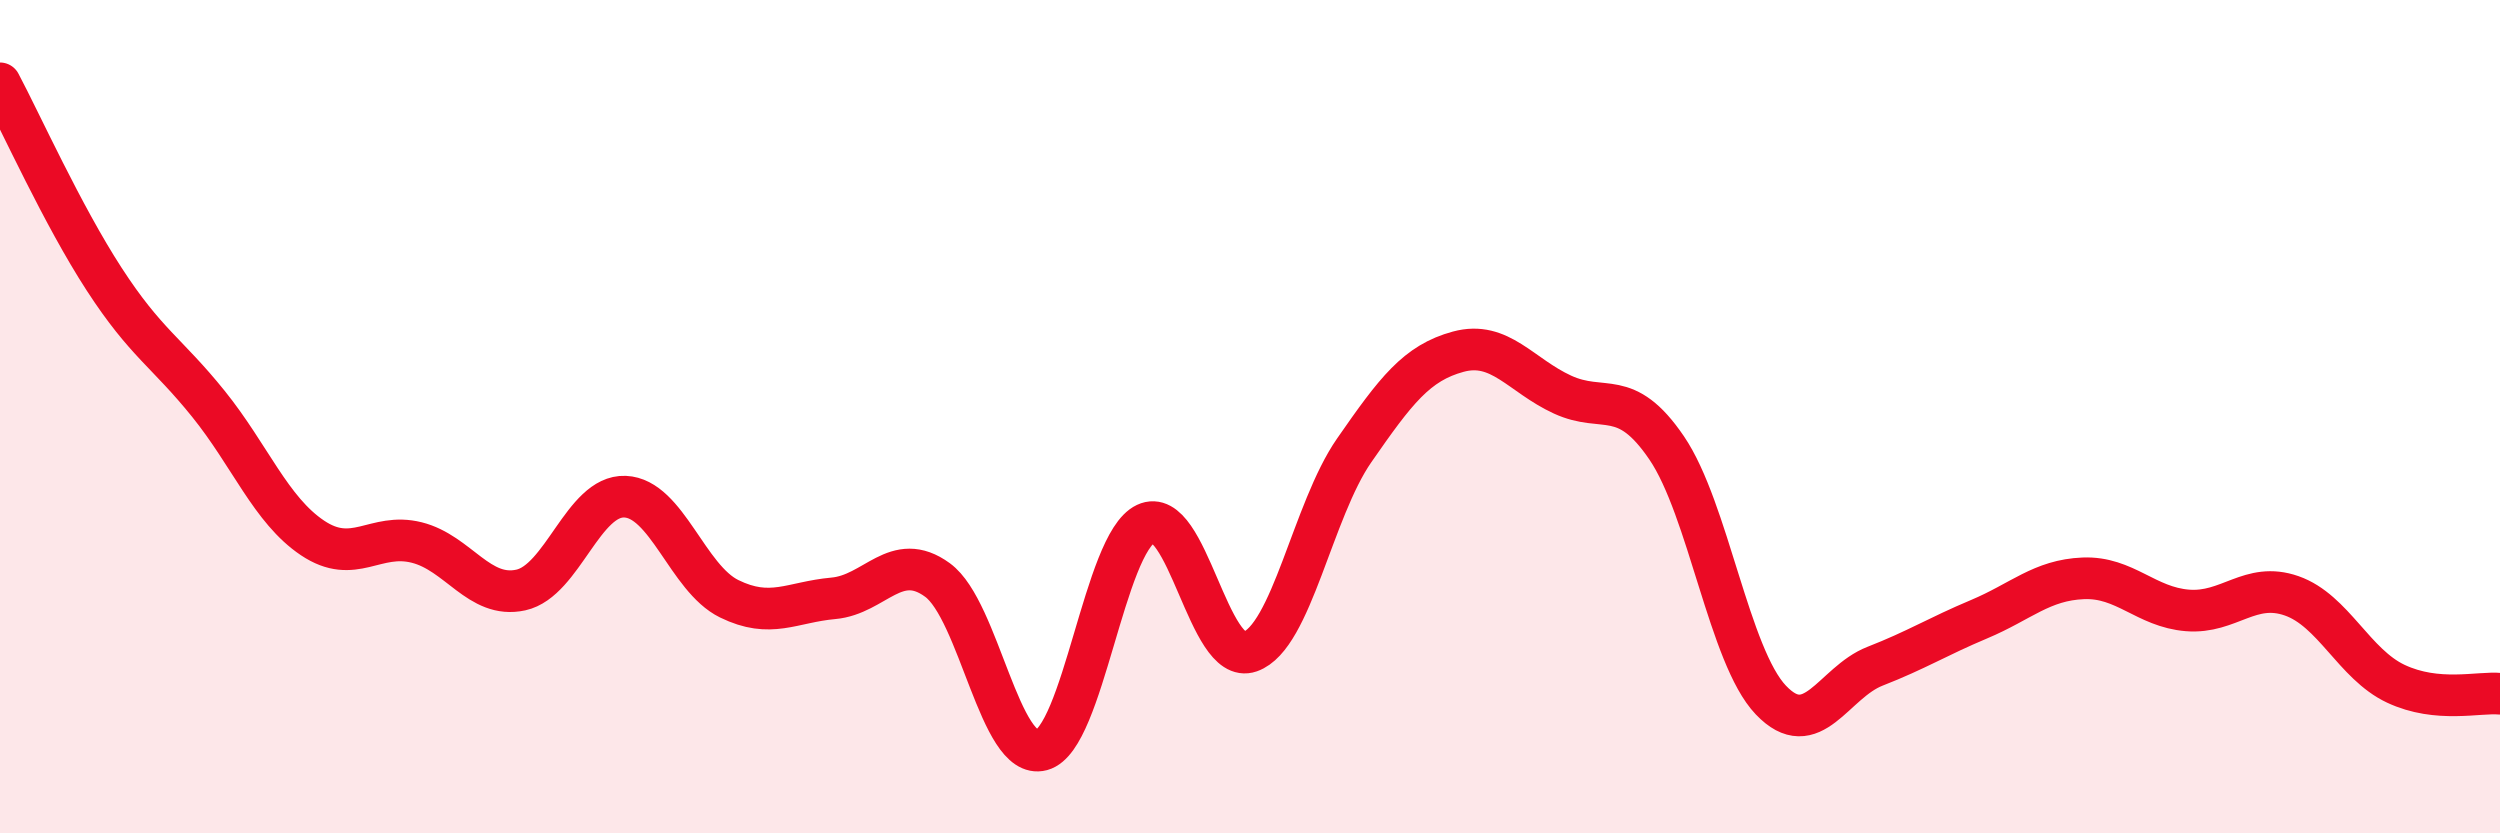 
    <svg width="60" height="20" viewBox="0 0 60 20" xmlns="http://www.w3.org/2000/svg">
      <path
        d="M 0,2 C 0.5,2.94 1.5,5.16 2.5,6.7 C 3.5,8.24 4,8.45 5,9.69 C 6,10.93 6.5,12.24 7.5,12.91 C 8.5,13.58 9,12.77 10,13.02 C 11,13.27 11.5,14.38 12.5,14.16 C 13.5,13.94 14,11.88 15,11.92 C 16,11.96 16.5,13.88 17.5,14.37 C 18.5,14.86 19,14.45 20,14.36 C 21,14.27 21.5,13.19 22.5,13.92 C 23.5,14.65 24,18.27 25,18 C 26,17.73 26.5,13.04 27.5,12.57 C 28.5,12.1 29,15.99 30,15.64 C 31,15.29 31.5,12.25 32.5,10.81 C 33.5,9.37 34,8.71 35,8.44 C 36,8.17 36.5,9.01 37.5,9.47 C 38.5,9.93 39,9.28 40,10.75 C 41,12.22 41.5,15.75 42.5,16.8 C 43.5,17.85 44,16.38 45,15.99 C 46,15.6 46.5,15.28 47.5,14.86 C 48.5,14.44 49,13.92 50,13.88 C 51,13.84 51.5,14.57 52.5,14.65 C 53.5,14.73 54,13.95 55,14.3 C 56,14.65 56.5,15.94 57.5,16.41 C 58.5,16.88 59.5,16.6 60,16.65L60 20L0 20Z"
        fill="#EB0A25"
        opacity="0.1"
        stroke-linecap="round"
        stroke-linejoin="round"
      />
      <path
        d="M 0,2 C 0.5,2.94 1.5,5.16 2.5,6.7 C 3.5,8.24 4,8.45 5,9.69 C 6,10.93 6.5,12.24 7.5,12.91 C 8.5,13.58 9,12.77 10,13.02 C 11,13.27 11.5,14.38 12.5,14.16 C 13.5,13.94 14,11.88 15,11.92 C 16,11.96 16.5,13.88 17.5,14.37 C 18.5,14.86 19,14.45 20,14.36 C 21,14.27 21.5,13.19 22.5,13.92 C 23.5,14.65 24,18.27 25,18 C 26,17.73 26.5,13.04 27.5,12.57 C 28.5,12.1 29,15.99 30,15.64 C 31,15.29 31.5,12.25 32.5,10.81 C 33.5,9.37 34,8.71 35,8.44 C 36,8.17 36.5,9.01 37.5,9.47 C 38.5,9.93 39,9.28 40,10.75 C 41,12.22 41.5,15.75 42.5,16.8 C 43.5,17.85 44,16.38 45,15.99 C 46,15.6 46.5,15.28 47.5,14.86 C 48.5,14.44 49,13.92 50,13.88 C 51,13.84 51.5,14.57 52.5,14.65 C 53.5,14.73 54,13.95 55,14.3 C 56,14.65 56.5,15.94 57.5,16.41 C 58.5,16.88 59.5,16.6 60,16.65"
        stroke="#EB0A25"
        stroke-width="1"
        fill="none"
        stroke-linecap="round"
        stroke-linejoin="round"
      />
    </svg>
  